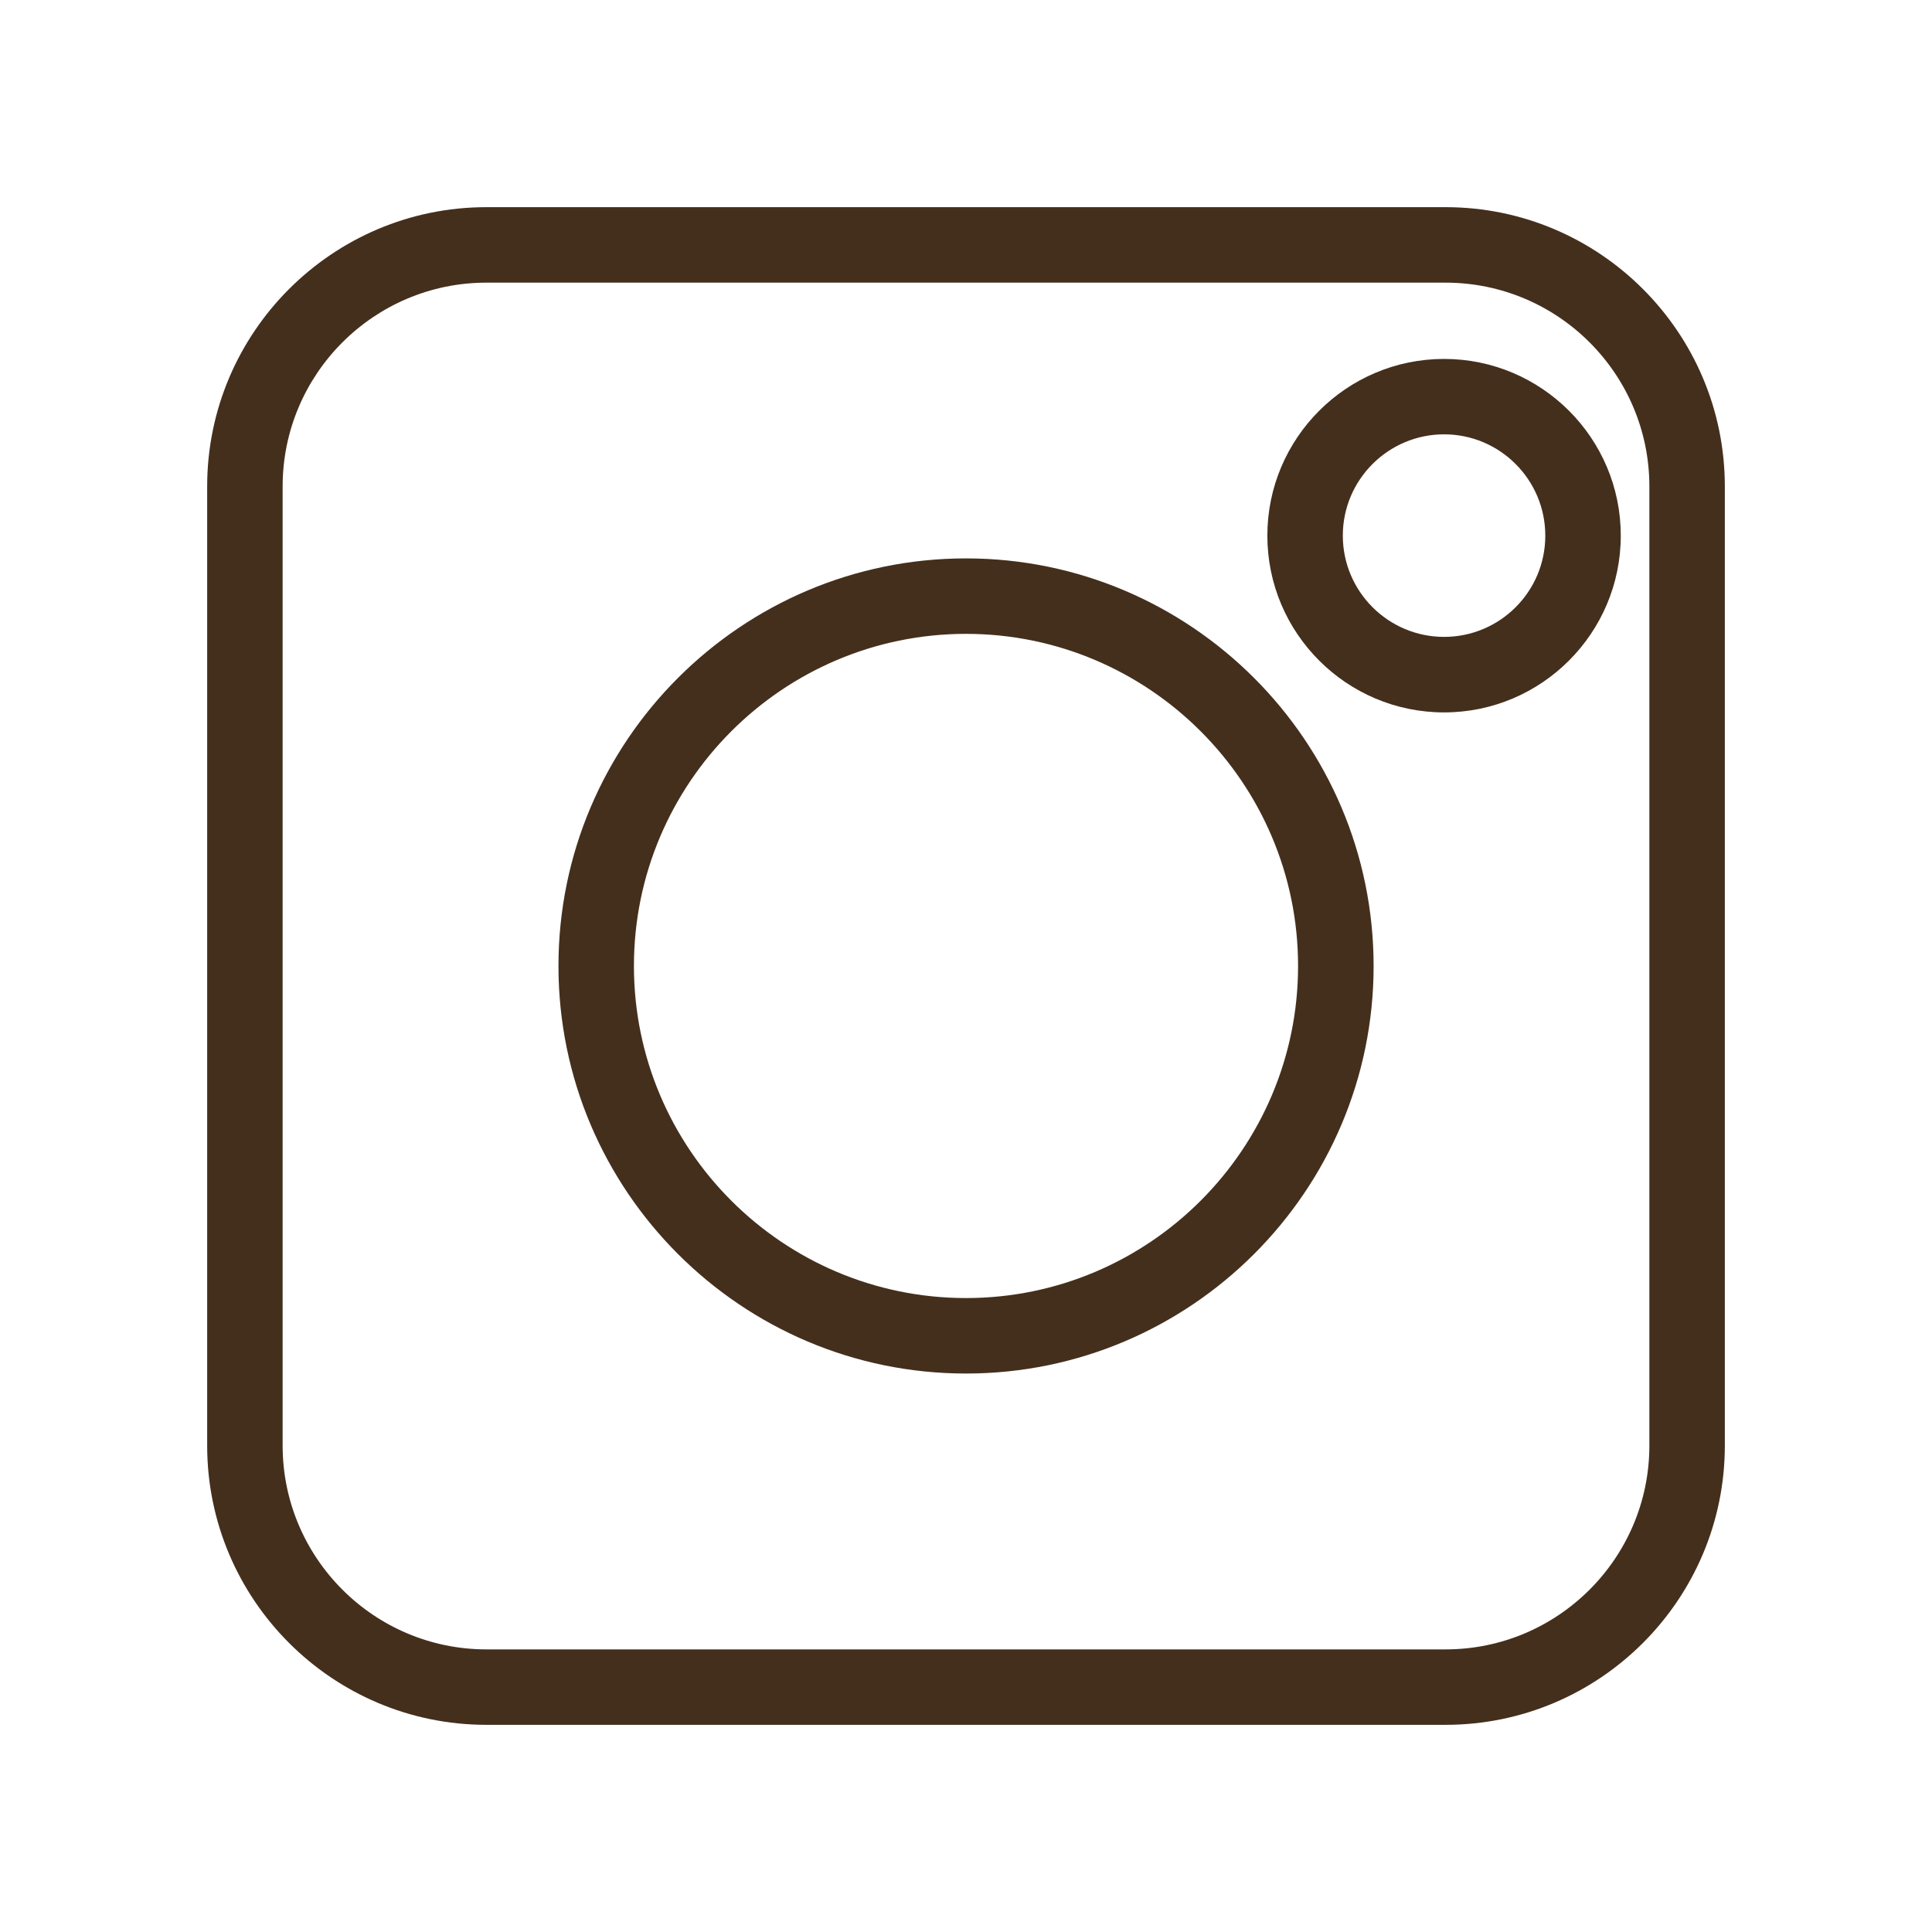 <?xml version="1.0" encoding="UTF-8"?> <svg xmlns="http://www.w3.org/2000/svg" viewBox="0 0 100 100" fill-rule="evenodd"><path d="m74.824 10.723h-49.648c-7.969 0-14.453 6.484-14.453 14.453v49.648c0 7.969 6.484 14.453 14.453 14.453h49.648c7.969 0 14.453-6.484 14.453-14.453v-49.648c0-7.969-6.484-14.453-14.453-14.453zm10.547 64.102c0 5.816-4.731 10.547-10.547 10.547h-49.648c-5.816 0-10.547-4.731-10.547-10.547v-49.648c0-5.816 4.731-10.547 10.547-10.547h49.648c5.816 0 10.547 4.731 10.547 10.547z" fill="#442f1d"></path><path d="m50 28.902c-11.633 0.004-21.094 9.465-21.094 21.098s9.465 21.094 21.094 21.094c11.633 0 21.098-9.465 21.098-21.094-0.004-11.633-9.465-21.094-21.098-21.098zm0 38.285c-9.477 0-17.188-7.711-17.188-17.188s7.711-17.188 17.188-17.191c9.477 0.004 17.188 7.715 17.188 17.191s-7.711 17.188-17.188 17.188z" fill="#442f1d"></path><path d="m74.746 18.578c-5.043 0-9.148 4.102-9.148 9.148 0 5.043 4.102 9.148 9.148 9.148 5.043 0 9.145-4.102 9.145-9.148 0.004-5.043-4.102-9.148-9.145-9.148zm0 14.387c-2.891 0-5.242-2.352-5.242-5.242s2.352-5.242 5.242-5.242 5.238 2.352 5.238 5.242c0.004 2.894-2.348 5.242-5.238 5.242z" fill="#442f1d"></path></svg> 